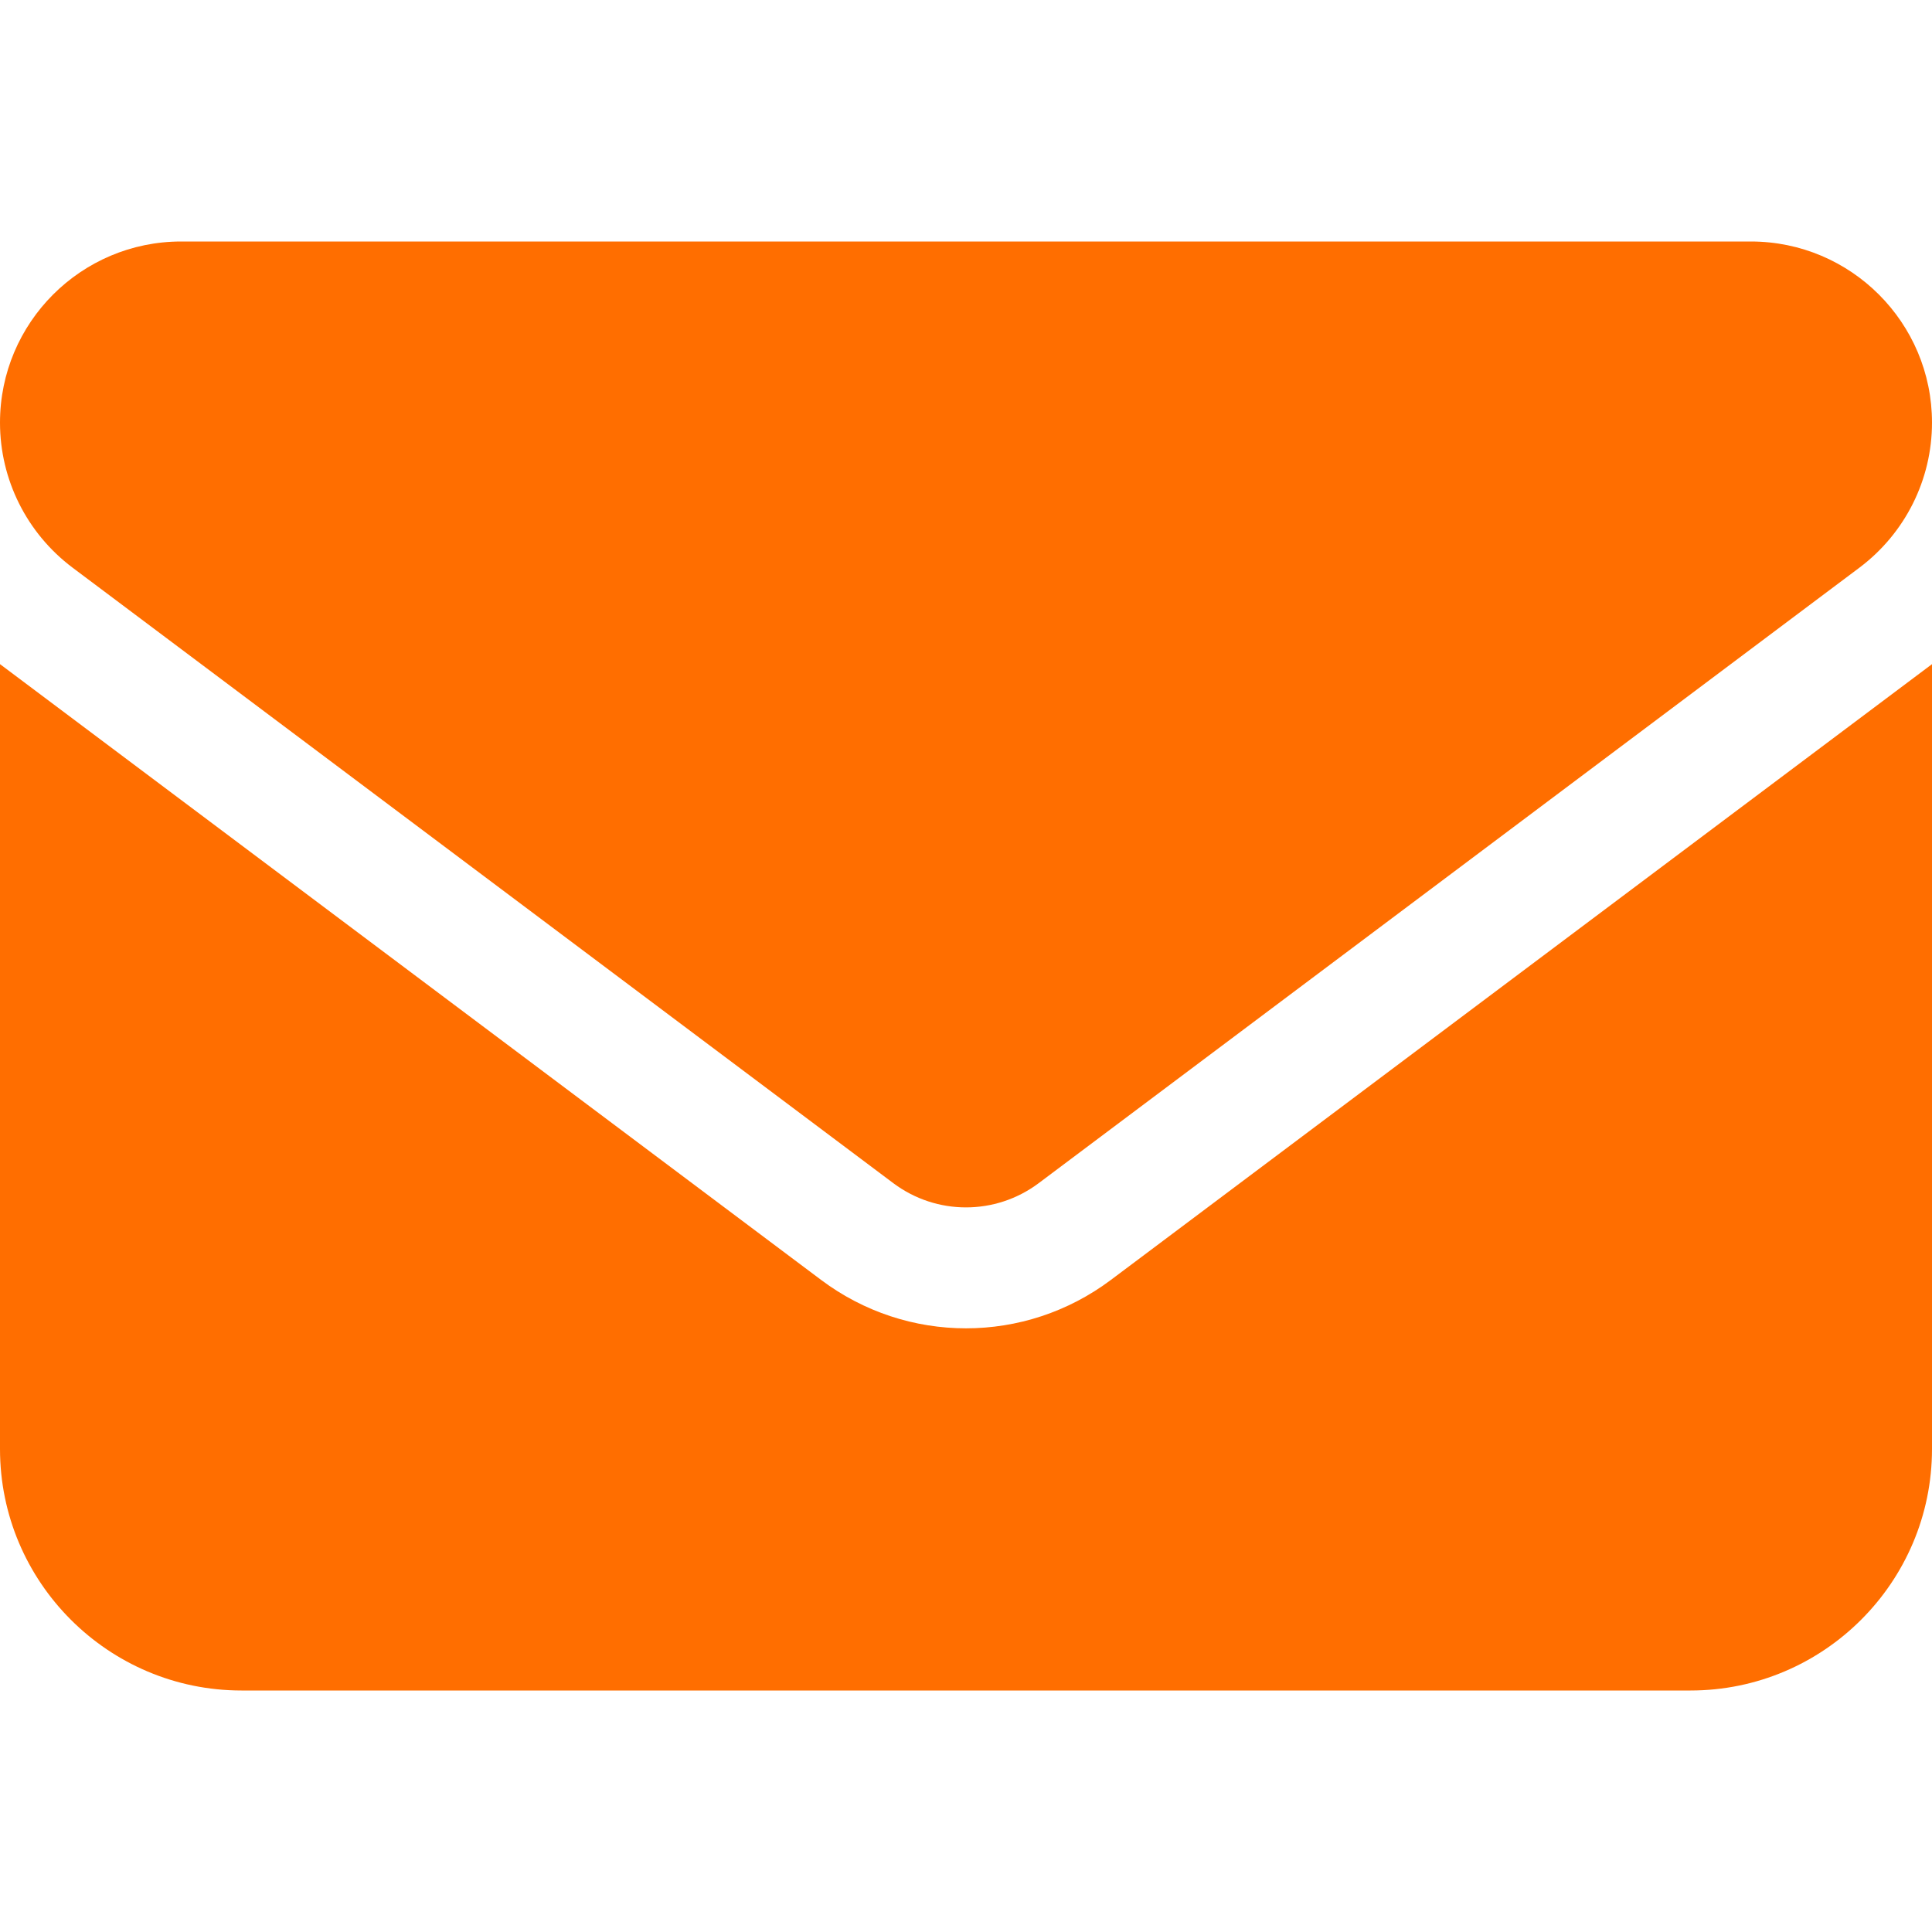 <svg width="29" height="29" viewBox="0 0 29 29" fill="none" xmlns="http://www.w3.org/2000/svg">
<path d="M2.719 3.625C1.218 3.625 0 4.843 0 6.344C0 7.199 0.402 8.003 1.087 8.519L13.412 17.762C14.058 18.244 14.942 18.244 15.588 17.762L27.913 8.519C28.598 8.003 29 7.199 29 6.344C29 4.843 27.782 3.625 26.281 3.625H2.719ZM0 9.969V21.75C0 23.749 1.626 25.375 3.625 25.375H25.375C27.374 25.375 29 23.749 29 21.75V9.969L16.675 19.212C15.384 20.181 13.616 20.181 12.325 19.212L0 9.969Z" fill="#FF6E00"/>
</svg>

